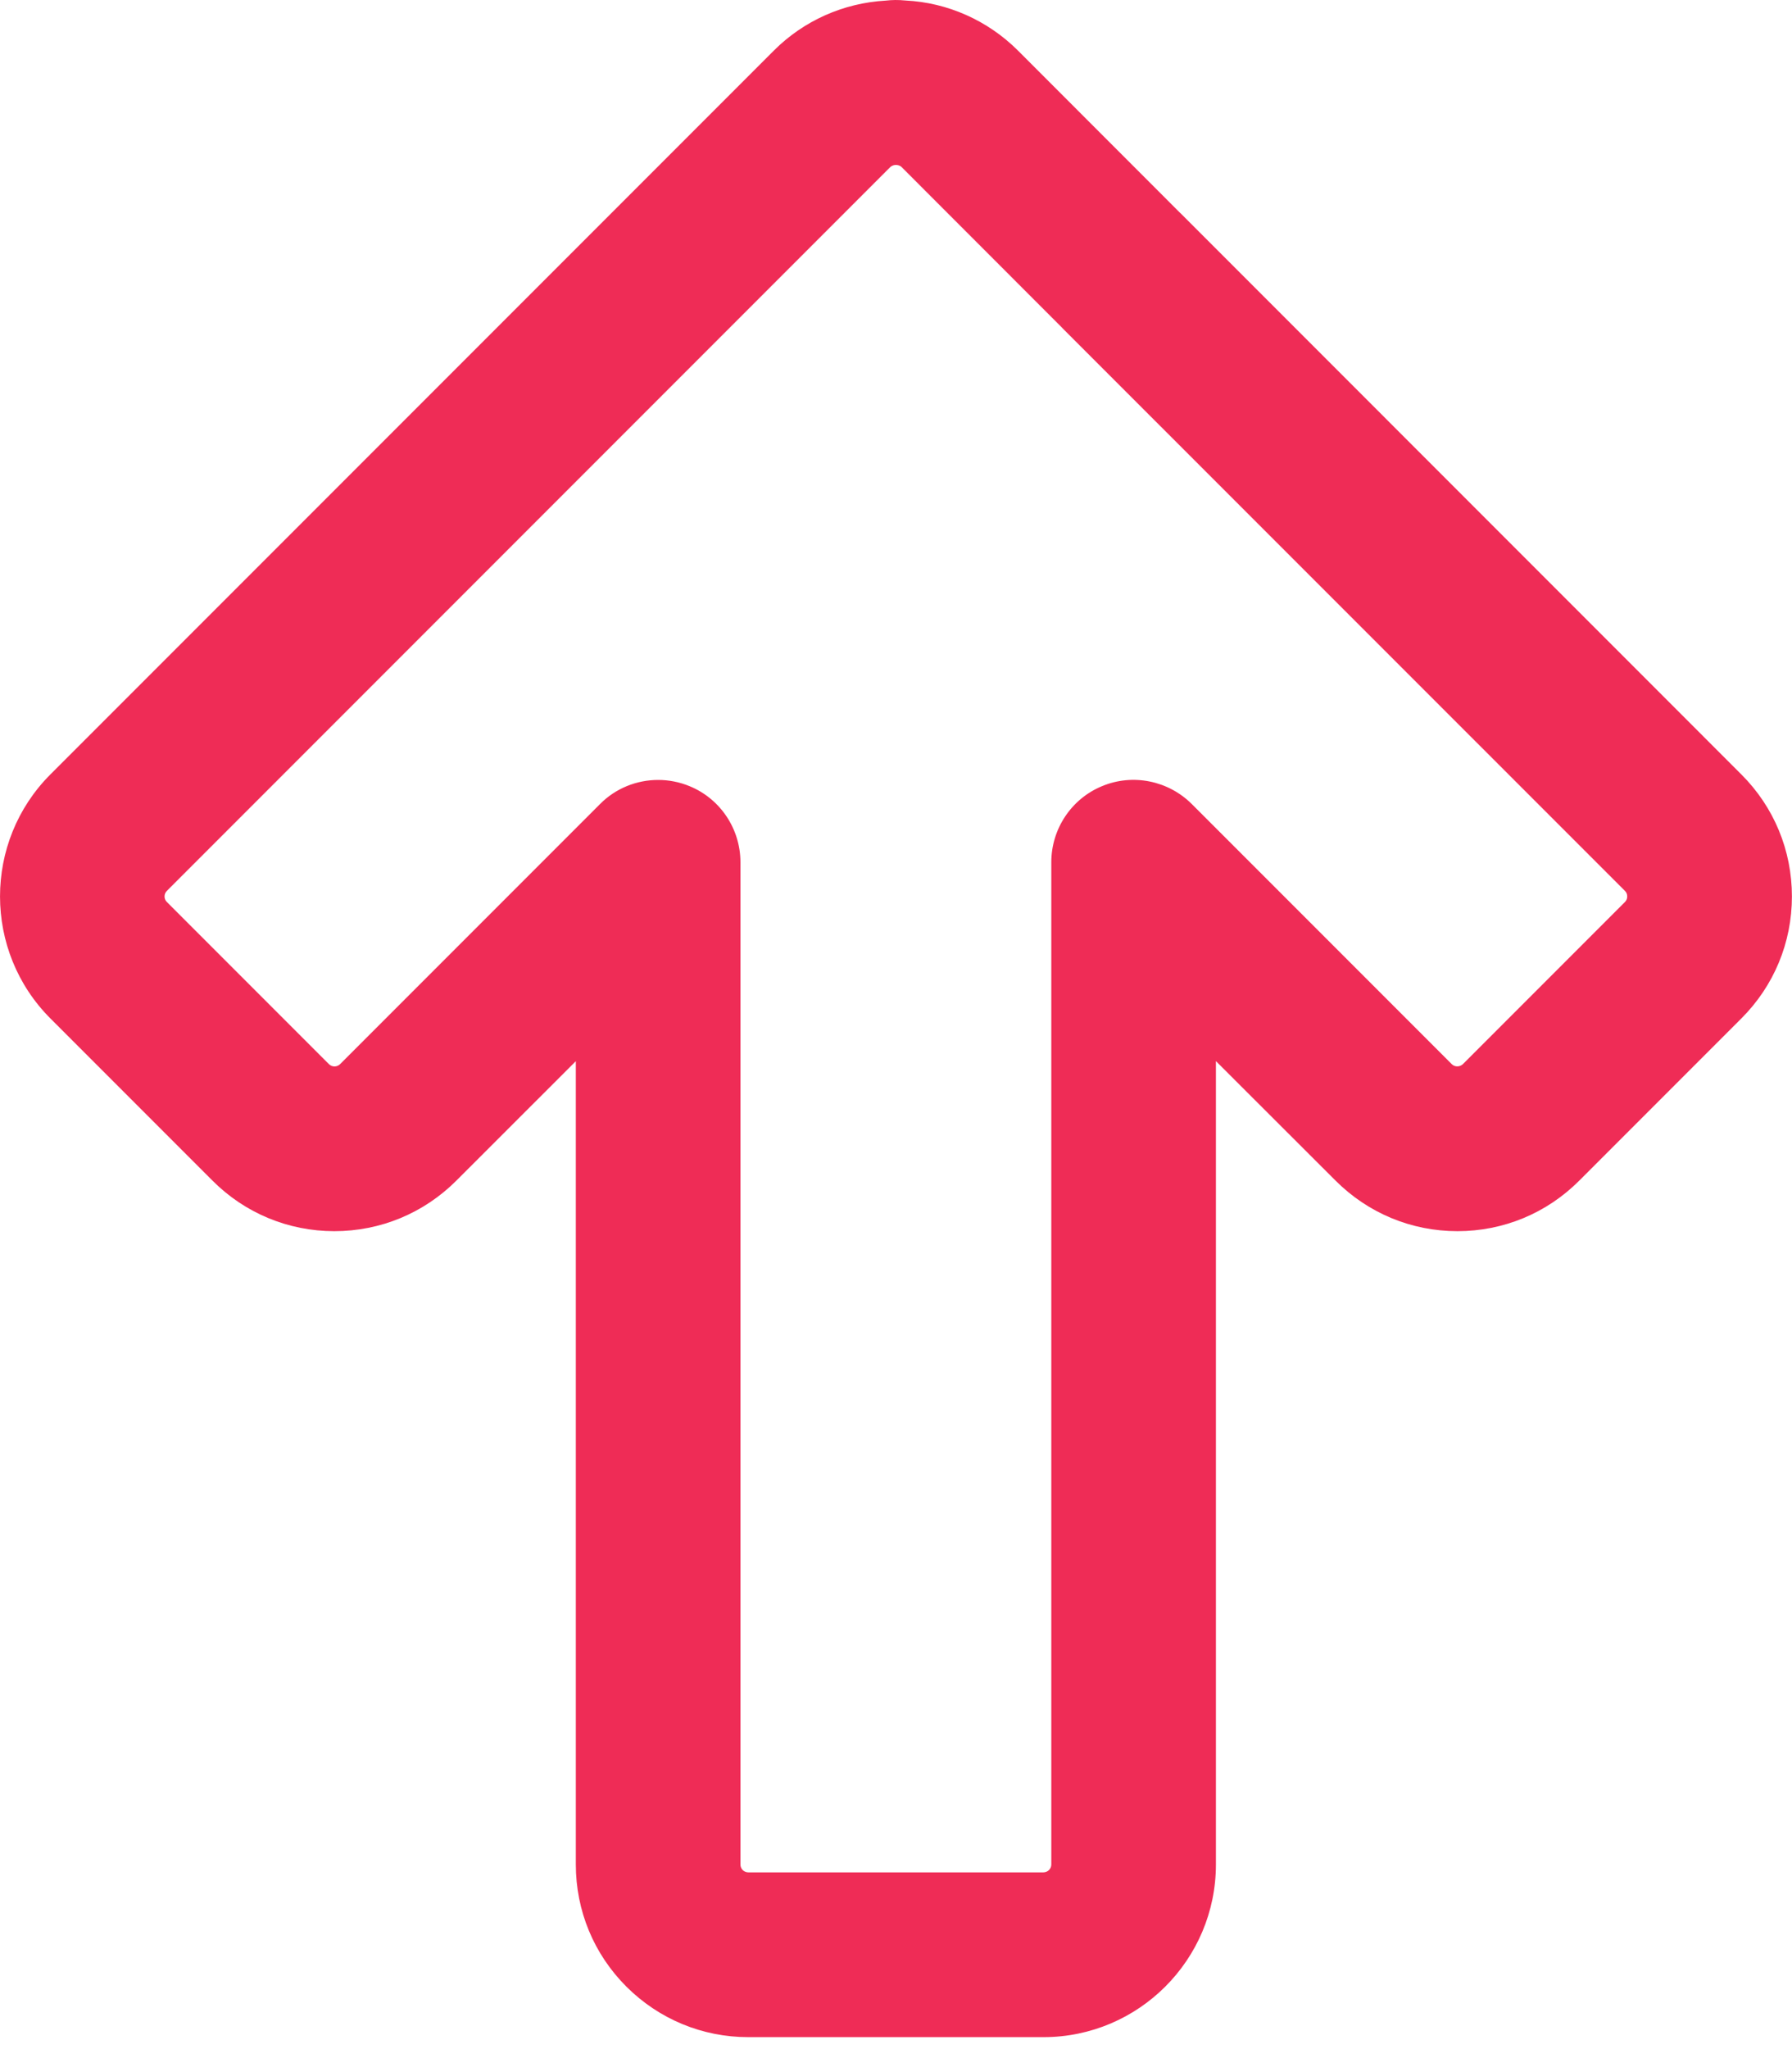 <svg width="21" height="24" viewBox="0 0 21 24" fill="none" xmlns="http://www.w3.org/2000/svg">
<path d="M12.228 23.86H8.77C8.229 23.86 7.722 23.649 7.34 23.268C6.958 22.886 6.748 22.378 6.748 21.838V12.429L5.349 13.827C4.966 14.21 4.458 14.42 3.918 14.42C3.378 14.42 2.87 14.209 2.489 13.827L0.591 11.929C-0.196 11.142 -0.197 9.859 0.59 9.071L9.069 0.592C9.418 0.243 9.883 0.035 10.381 0.007C10.451 -0.001 10.525 -0.003 10.612 0.006C11.104 0.03 11.575 0.239 11.929 0.592L13.827 2.491C13.835 2.497 13.84 2.504 13.848 2.511L20.406 9.07C20.789 9.452 20.999 9.96 20.999 10.5C20.999 11.04 20.788 11.548 20.406 11.929L18.508 13.827C18.126 14.21 17.619 14.42 17.079 14.42C16.539 14.42 16.032 14.209 15.65 13.827L14.249 12.428V21.838C14.249 22.953 13.343 23.86 12.228 23.86ZM7.713 9.135C7.837 9.135 7.962 9.159 8.081 9.208C8.442 9.356 8.677 9.709 8.677 10.099V21.838C8.677 21.889 8.718 21.93 8.769 21.93H12.227C12.278 21.93 12.32 21.889 12.32 21.838V10.099C12.32 9.709 12.555 9.356 12.914 9.208C13.275 9.057 13.691 9.143 13.966 9.417L17.012 12.463C17.049 12.5 17.107 12.498 17.144 12.463L19.042 10.565C19.06 10.547 19.069 10.525 19.069 10.5C19.069 10.473 19.06 10.452 19.042 10.434L12.463 3.856C12.456 3.848 12.45 3.842 12.443 3.835L10.566 1.957C10.56 1.951 10.542 1.935 10.504 1.932C10.498 1.932 10.497 1.932 10.494 1.932C10.457 1.935 10.441 1.951 10.434 1.956L1.956 10.434C1.919 10.47 1.919 10.53 1.956 10.565L3.854 12.463C3.892 12.501 3.95 12.499 3.986 12.463L7.031 9.418C7.215 9.232 7.462 9.135 7.713 9.135Z" fill="#EF2C56"/>
</svg>
